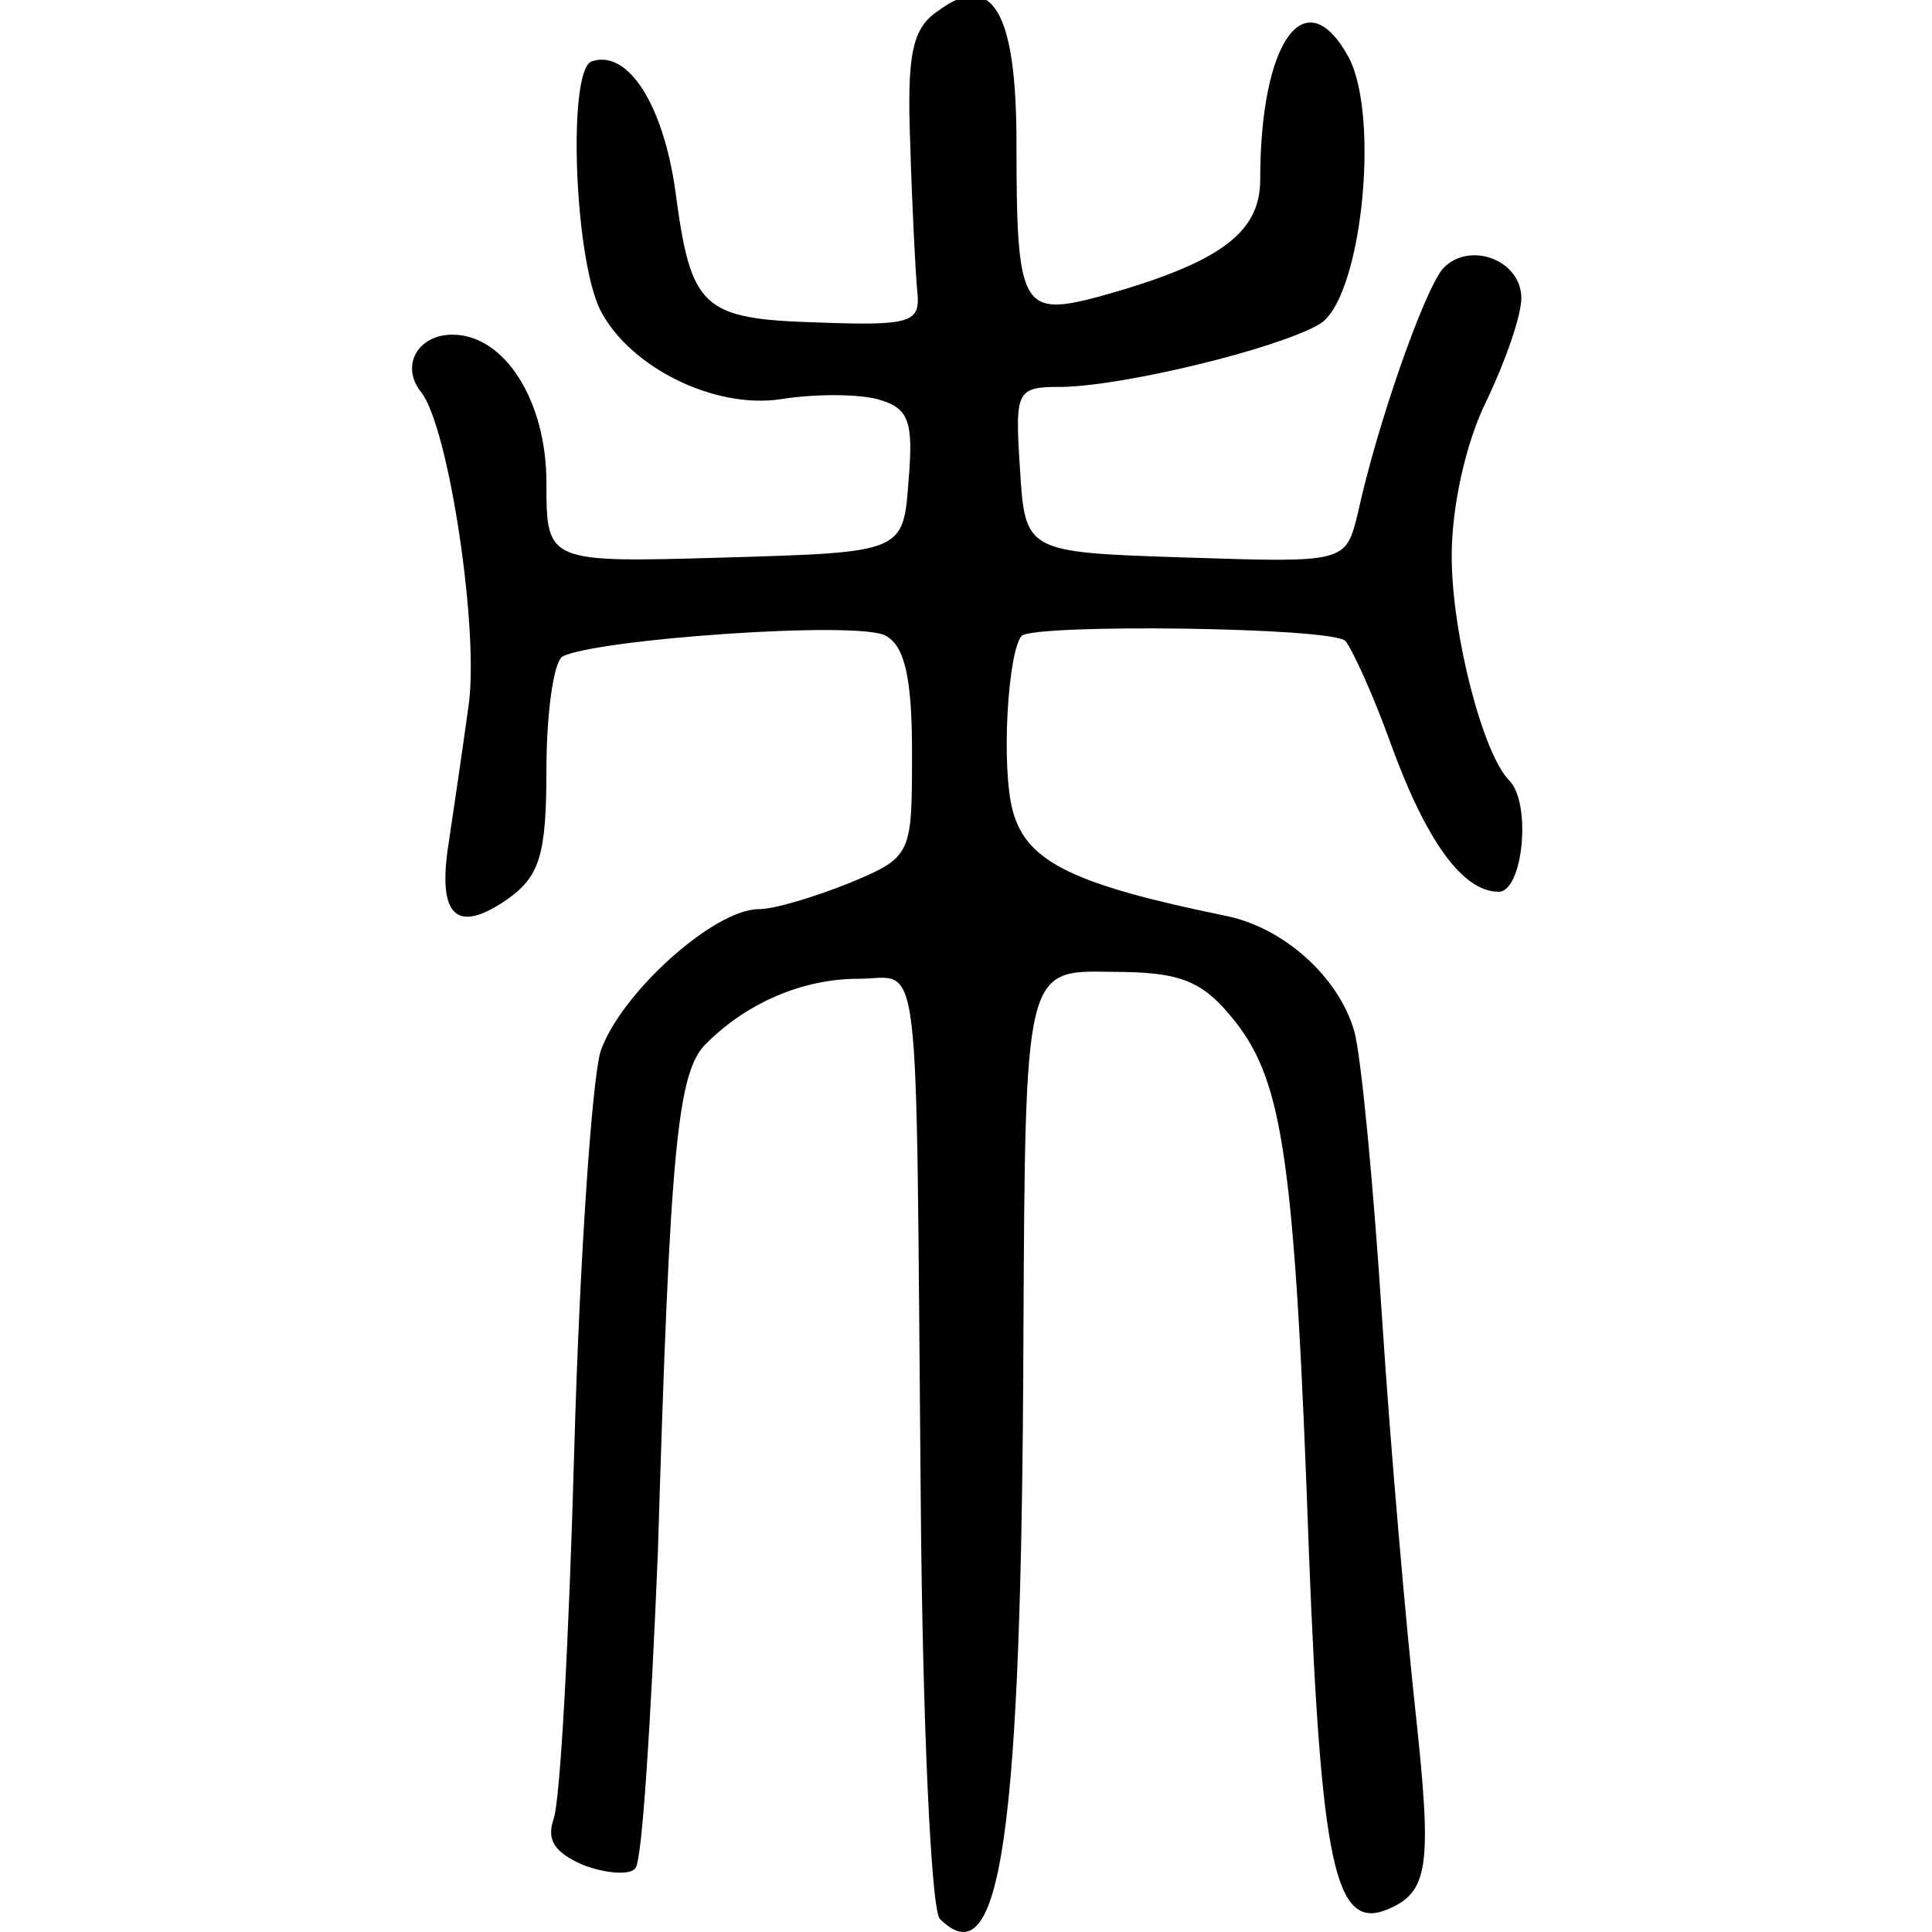 <?xml version="1.0" encoding="UTF-8" standalone="no"?>
<!-- Created with Inkscape (http://www.inkscape.org/) -->

<svg
   version="1.1"
   id="svg4016"
   width="300"
   height="300"
   viewBox="0 0 300 300"
   xml:space="preserve"
   sodipodi:docname="朿-seal.svg"
   inkscape:version="1.2.2 (732a01da63, 2022-12-09)"
   xmlns:inkscape="http://www.inkscape.org/namespaces/inkscape"
   xmlns:sodipodi="http://sodipodi.sourceforge.net/DTD/sodipodi-0.dtd"
   xmlns="http://www.w3.org/2000/svg"
   xmlns:svg="http://www.w3.org/2000/svg"><sodipodi:namedview
     id="namedview24"
     pagecolor="#ffffff"
     bordercolor="#666666"
     borderopacity="1.0"
     inkscape:showpageshadow="2"
     inkscape:pageopacity="0.0"
     inkscape:pagecheckerboard="0"
     inkscape:deskcolor="#d1d1d1"
     showgrid="false"
     inkscape:zoom="1.6685877"
     inkscape:cx="20.376513"
     inkscape:cy="90.495691"
     inkscape:window-width="1920"
     inkscape:window-height="982"
     inkscape:window-x="-10"
     inkscape:window-y="-10"
     inkscape:window-maximized="1"
     inkscape:current-layer="g2001" /><defs
     id="defs4020"><pattern
       id="EMFhbasepattern"
       patternUnits="userSpaceOnUse"
       width="6"
       height="6"
       x="0"
       y="0" /><pattern
       id="EMFhbasepattern-5"
       patternUnits="userSpaceOnUse"
       width="6"
       height="6"
       x="0"
       y="0" /><pattern
       id="EMFhbasepattern-2"
       patternUnits="userSpaceOnUse"
       width="6"
       height="6"
       x="0"
       y="0" /><pattern
       id="EMFhbasepattern-25"
       patternUnits="userSpaceOnUse"
       width="6"
       height="6"
       x="0"
       y="0" /><pattern
       id="EMFhbasepattern-5-1"
       patternUnits="userSpaceOnUse"
       width="6"
       height="6"
       x="0"
       y="0" /><pattern
       id="EMFhbasepattern-2-9"
       patternUnits="userSpaceOnUse"
       width="6"
       height="6"
       x="0"
       y="0" /><pattern
       id="EMFhbasepattern-8"
       patternUnits="userSpaceOnUse"
       width="6"
       height="6"
       x="0"
       y="0" /><pattern
       id="EMFhbasepattern-5-5"
       patternUnits="userSpaceOnUse"
       width="6"
       height="6"
       x="0"
       y="0" /><pattern
       id="EMFhbasepattern-2-95"
       patternUnits="userSpaceOnUse"
       width="6"
       height="6"
       x="0"
       y="0" /><pattern
       id="EMFhbasepattern-4"
       patternUnits="userSpaceOnUse"
       width="6"
       height="6"
       x="0"
       y="0" /><pattern
       id="EMFhbasepattern-1"
       patternUnits="userSpaceOnUse"
       width="6"
       height="6"
       x="0"
       y="0" /><pattern
       id="EMFhbasepattern-7"
       patternUnits="userSpaceOnUse"
       width="6"
       height="6"
       x="0"
       y="0" /><pattern
       id="EMFhbasepattern-87"
       patternUnits="userSpaceOnUse"
       width="6"
       height="6"
       x="0"
       y="0" /></defs><g
     transform="matrix(0.147,0,0,-0.147,63.042,300.642)"
     fill="#000000"
     stroke="none"
     id="g1732"><g
       transform="matrix(2.344,0,0,2.344,-135.699,-127.228)"
       fill="#000000"
       stroke="none"
       id="g1855"><g
         transform="matrix(0.763,0,0,0.763,36.327,48.514)"
         fill="#000000"
         stroke="none"
         id="g2001"><path
           d="m 342.557,1144.678 c -15.423,-10.282 -18.508,-25.706 -16.452,-79.174 1.028,-35.988 3.085,-75.061 4.113,-86.371 2.056,-18.508 -3.085,-20.564 -58.609,-18.508 -68.891,2.056 -75.061,8.226 -84.315,78.146 -7.198,50.383 -27.762,83.287 -49.355,76.089 -14.395,-5.141 -10.282,-116.19 5.141,-147.037 17.48,-33.931 67.863,-58.609 106.936,-52.44 19.536,3.085 44.214,3.085 56.553,0 18.508,-5.141 21.593,-12.339 18.508,-48.327 -3.084,-42.157 -3.084,-42.157 -107.964,-45.242 -105.908,-3.085 -105.908,-3.085 -105.908,44.214 0,48.327 -24.678,87.4 -55.524,87.4 -20.565,0 -30.847,-18.508 -18.508,-33.932 16.452,-20.565 34.96,-143.952 27.762,-187.138 -3.085,-22.621 -8.226,-57.581 -11.311,-78.146 -7.198,-44.214 4.113,-55.524 34.96,-33.931 18.508,13.367 22.621,25.706 22.621,76.089 0,32.903 4.113,62.722 9.254,66.835 18.508,10.282 175.827,21.593 191.251,12.339 11.311,-6.169 15.423,-25.706 15.423,-68.891 0,-60.666 0,-61.694 -37.016,-77.117 -20.565,-8.226 -44.214,-15.423 -53.468,-15.423 -26.734,0 -82.258,-50.383 -93.569,-84.315 -5.141,-18.508 -12.339,-124.416 -15.423,-234.437 -3.085,-111.049 -8.226,-208.731 -12.339,-219.013 -4.113,-12.339 1.028,-19.536 17.48,-26.734 13.367,-5.141 27.762,-6.169 30.847,-2.056 4.113,3.085 9.254,87.399 13.367,186.11 7.198,238.549 11.311,284.82 28.791,301.271 23.649,23.649 56.553,38.045 89.456,38.045 38.044,0 33.931,28.791 37.016,-306.412 1.028,-132.642 6.17,-243.691 11.31,-248.832 35.988,-35.988 48.327,49.355 49.355,344.457 1.028,215.928 1.028,215.928 51.411,214.9 42.157,0 54.496,-5.141 74.033,-29.819 27.762,-35.988 34.96,-81.23 43.186,-313.61 7.197,-183.025 15.423,-222.098 45.242,-210.787 25.706,10.282 27.762,24.678 17.48,119.275 -5.141,47.298 -14.395,151.15 -19.536,230.323 -5.141,79.174 -12.339,155.263 -16.452,169.658 -9.254,31.875 -41.129,60.666 -75.061,67.863 -90.484,18.508 -118.246,31.875 -126.472,61.694 -7.198,25.706 -3.085,94.597 5.141,103.851 8.226,7.198 184.053,5.141 191.251,-3.085 4.113,-5.141 16.452,-31.875 26.734,-60.666 20.565,-56.553 42.157,-87.399 63.75,-87.399 14.395,0 19.536,52.44 6.169,65.807 -15.423,15.423 -33.932,86.371 -33.932,132.642 0,28.79 8.226,66.835 20.565,91.512 11.31,23.649 20.565,50.383 20.565,60.666 0,22.621 -30.847,33.932 -46.27,17.48 -11.31,-13.367 -39.073,-92.541 -50.383,-144.98 -7.198,-28.791 -7.198,-28.791 -101.795,-25.706 -94.597,3.085 -94.597,3.085 -97.682,52.44 -3.085,47.299 -2.057,48.327 25.706,48.327 38.044,1.028 126.472,22.621 151.15,37.016 24.678,14.395 35.988,121.331 17.48,157.319 -25.706,47.298 -52.44,10.282 -52.44,-71.976 0,-31.875 -24.677,-49.355 -94.597,-68.891 -46.27,-12.339 -49.355,-7.198 -49.355,90.484 0,78.145 -14.395,101.795 -46.27,78.145 z"
           id="path575"
           style="fill:#000000;stroke:none;stroke-width:1.028" /></g></g></g></svg>
